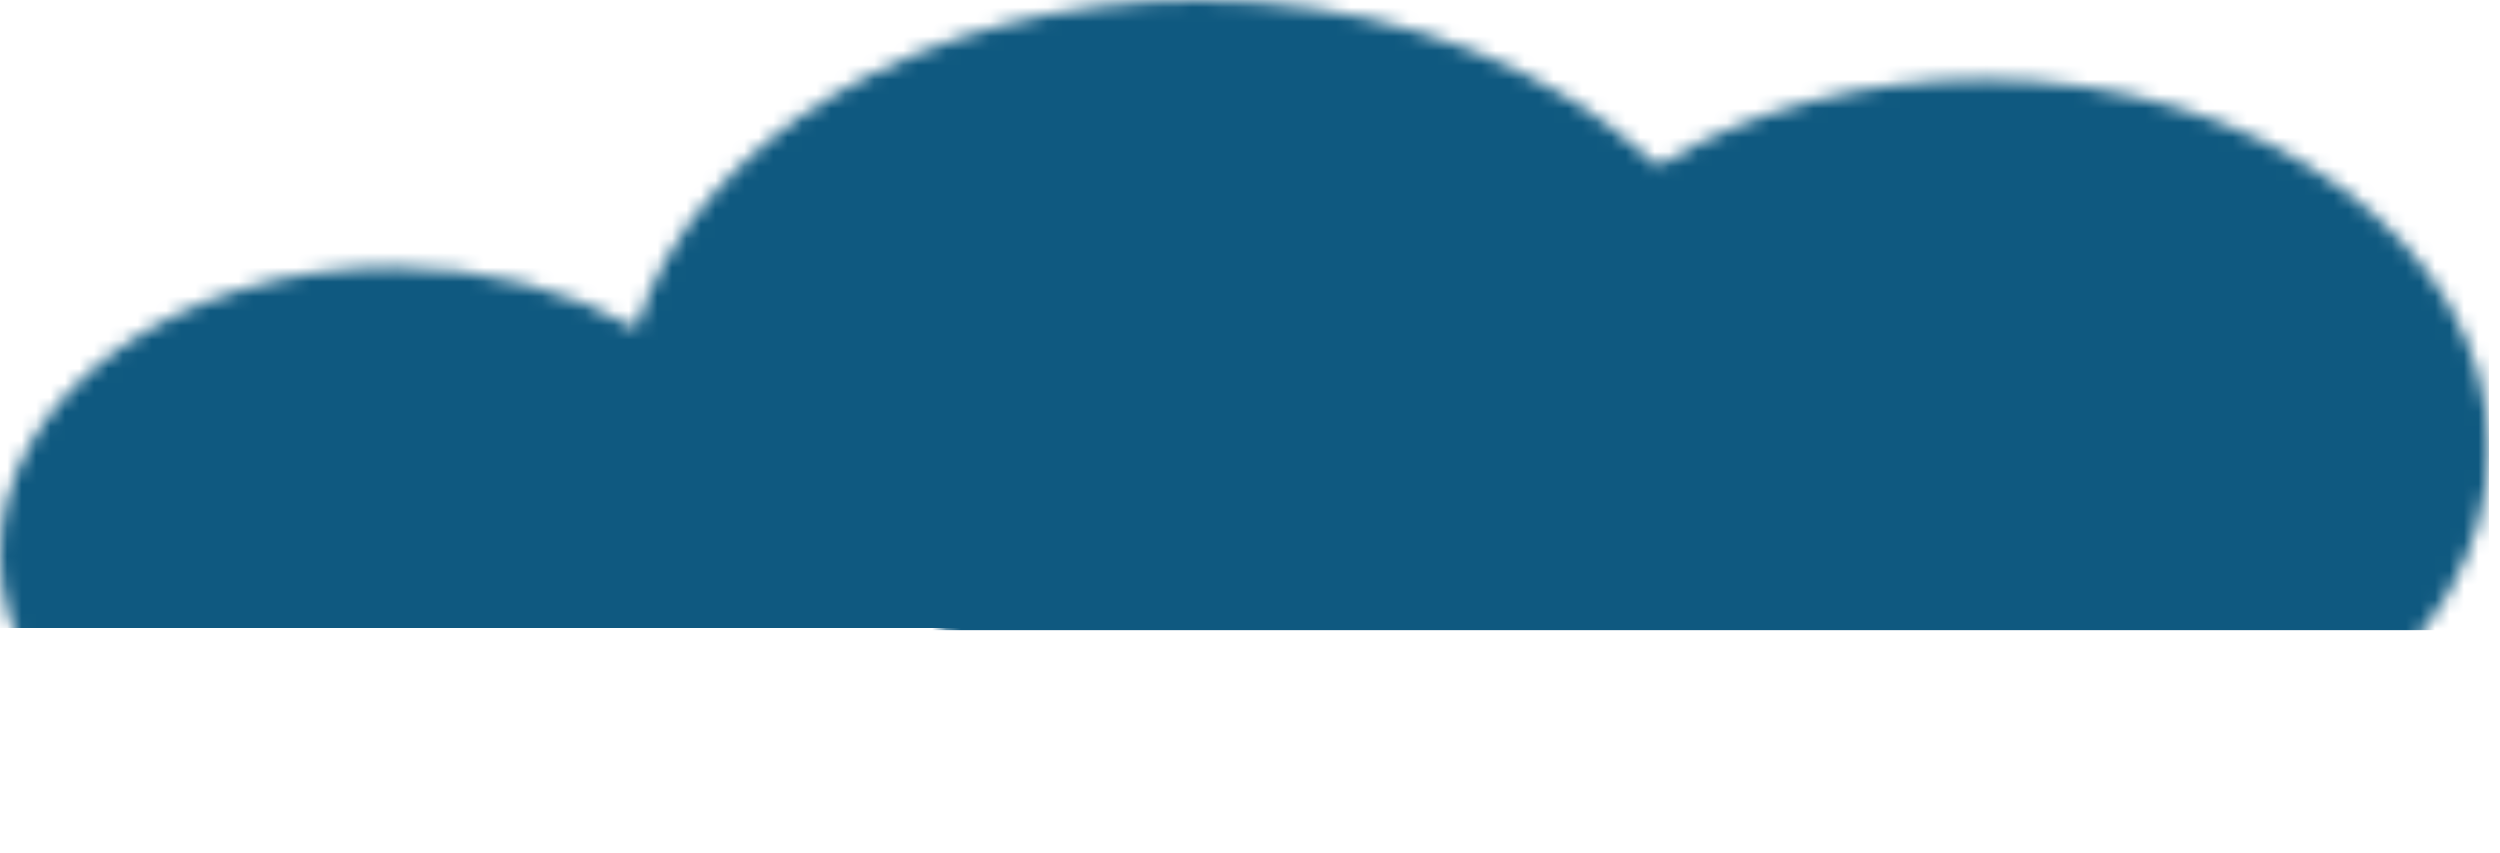 <?xml version="1.0" encoding="UTF-8"?> <svg xmlns="http://www.w3.org/2000/svg" width="173" height="59" viewBox="0 0 173 59" fill="none"> <mask id="mask0_88_72" style="mask-type:alpha" maskUnits="userSpaceOnUse" x="0" y="0" width="123" height="59"> <path fill-rule="evenodd" clip-rule="evenodd" d="M82.935 58.242C104.962 58.242 122.818 45.204 122.818 29.121C122.818 13.038 104.962 0 82.935 0C63.918 0 48.011 9.718 44.017 22.723C39.391 20.071 33.559 18.49 27.222 18.49C12.188 18.49 0 27.389 0 38.366C0 49.343 12.188 58.242 27.222 58.242C37.926 58.242 47.187 53.731 51.634 47.171C58.939 53.915 70.245 58.242 82.935 58.242Z" fill="#E0EBEC"></path> </mask> <g mask="url(#mask0_88_72)"> <rect y="-4.622" width="122.815" height="48.073" fill="#0F5980"></rect> <rect y="-4.622" width="122.815" height="48.073" fill="#0F5980"></rect> <rect y="-4.622" width="122.815" height="48.073" fill="#0F5980"></rect> <rect y="-4.622" width="122.815" height="48.073" fill="#0F5980"></rect> </g> <mask id="mask1_88_72" style="mask-type:alpha" maskUnits="userSpaceOnUse" x="64" y="5" width="109" height="52"> <path fill-rule="evenodd" clip-rule="evenodd" d="M137.238 56.573C156.557 56.573 172.219 45.137 172.219 31.031C172.219 16.925 156.557 5.489 137.238 5.489C120.559 5.489 106.607 14.012 103.104 25.419C99.046 23.093 93.932 21.706 88.374 21.706C75.188 21.706 64.498 29.512 64.498 39.14C64.498 48.768 75.188 56.573 88.374 56.573C97.762 56.573 105.885 52.617 109.785 46.863C116.192 52.778 126.108 56.573 137.238 56.573Z" fill="#E0EBEC"></path> </mask> <g mask="url(#mask1_88_72)"> <rect x="64.498" y="1.435" width="107.72" height="42.164" fill="#0F5980"></rect> <rect x="64.498" y="1.435" width="107.72" height="42.164" fill="#0F5980"></rect> <rect x="64.498" y="1.435" width="107.72" height="42.164" fill="#0F5980"></rect> <rect x="64.498" y="1.435" width="107.72" height="42.164" fill="#0F5980"></rect> </g> </svg> 